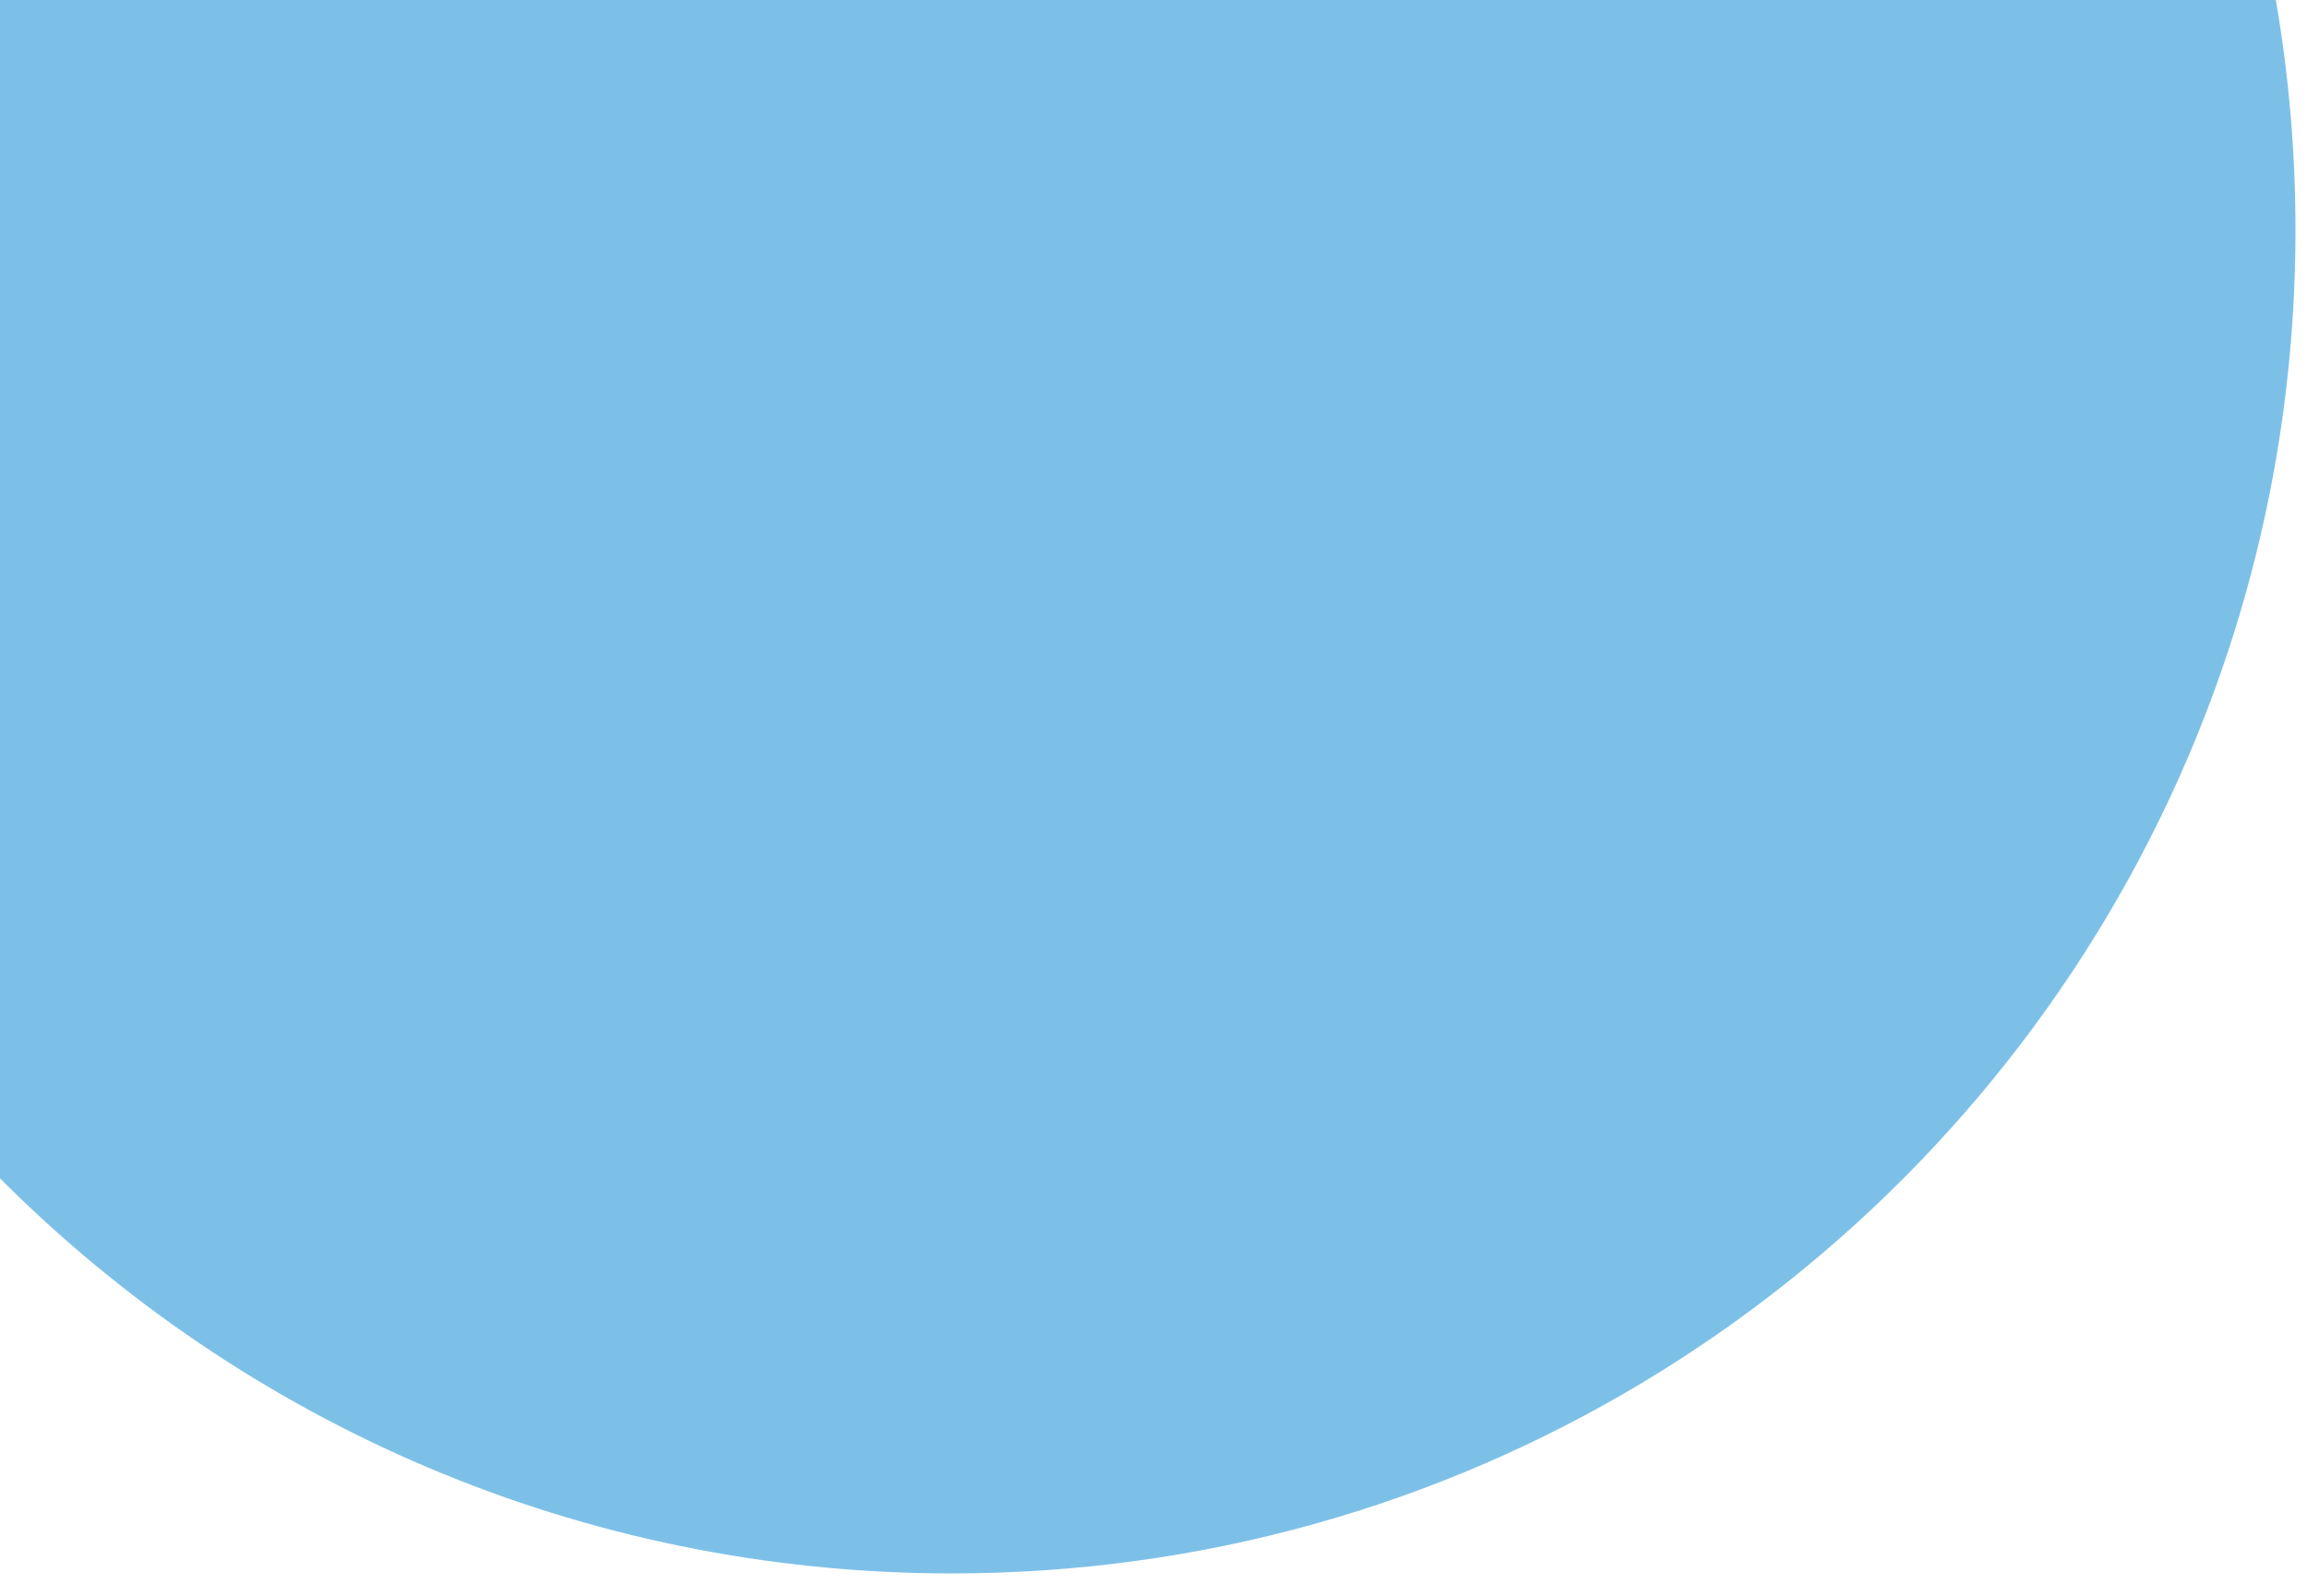 <?xml version="1.0" encoding="utf-8"?>
<!-- Generator: Adobe Illustrator 17.0.0, SVG Export Plug-In . SVG Version: 6.00 Build 0)  -->
<!DOCTYPE svg PUBLIC "-//W3C//DTD SVG 1.1//EN" "http://www.w3.org/Graphics/SVG/1.1/DTD/svg11.dtd">
<svg version="1.1" id="Layer_1" xmlns:x="http://ns.adobe.com/Extensibility/1.0/" xmlns:i="http://ns.adobe.com/AdobeIllustrator/10.0/" xmlns:graph="http://ns.adobe.com/Graphs/1.0/"
	 xmlns="http://www.w3.org/2000/svg" xmlns:xlink="http://www.w3.org/1999/xlink" xmlns:a="http://ns.adobe.com/AdobeSVGViewerExtensions/3.0/"
	 x="0px" y="0px" width="150px" height="103.797px" viewBox="0 0 150 103.797" enable-background="new 0 0 150 103.797"
	 xml:space="preserve">

<path opacity="0.7" fill="#47A6DD" d="M0,76.635V0h147.973c0.841,4.86,1.278,9.856,1.278,14.96c0,11.125-2.08,21.769-5.876,31.557
	c-11.28,29.122-37.715,50.687-69.632,55.017c-3.878,0.525-7.835,0.797-11.859,0.797C37.705,102.331,15.82,92.509,0,76.635z"/>
</svg>
